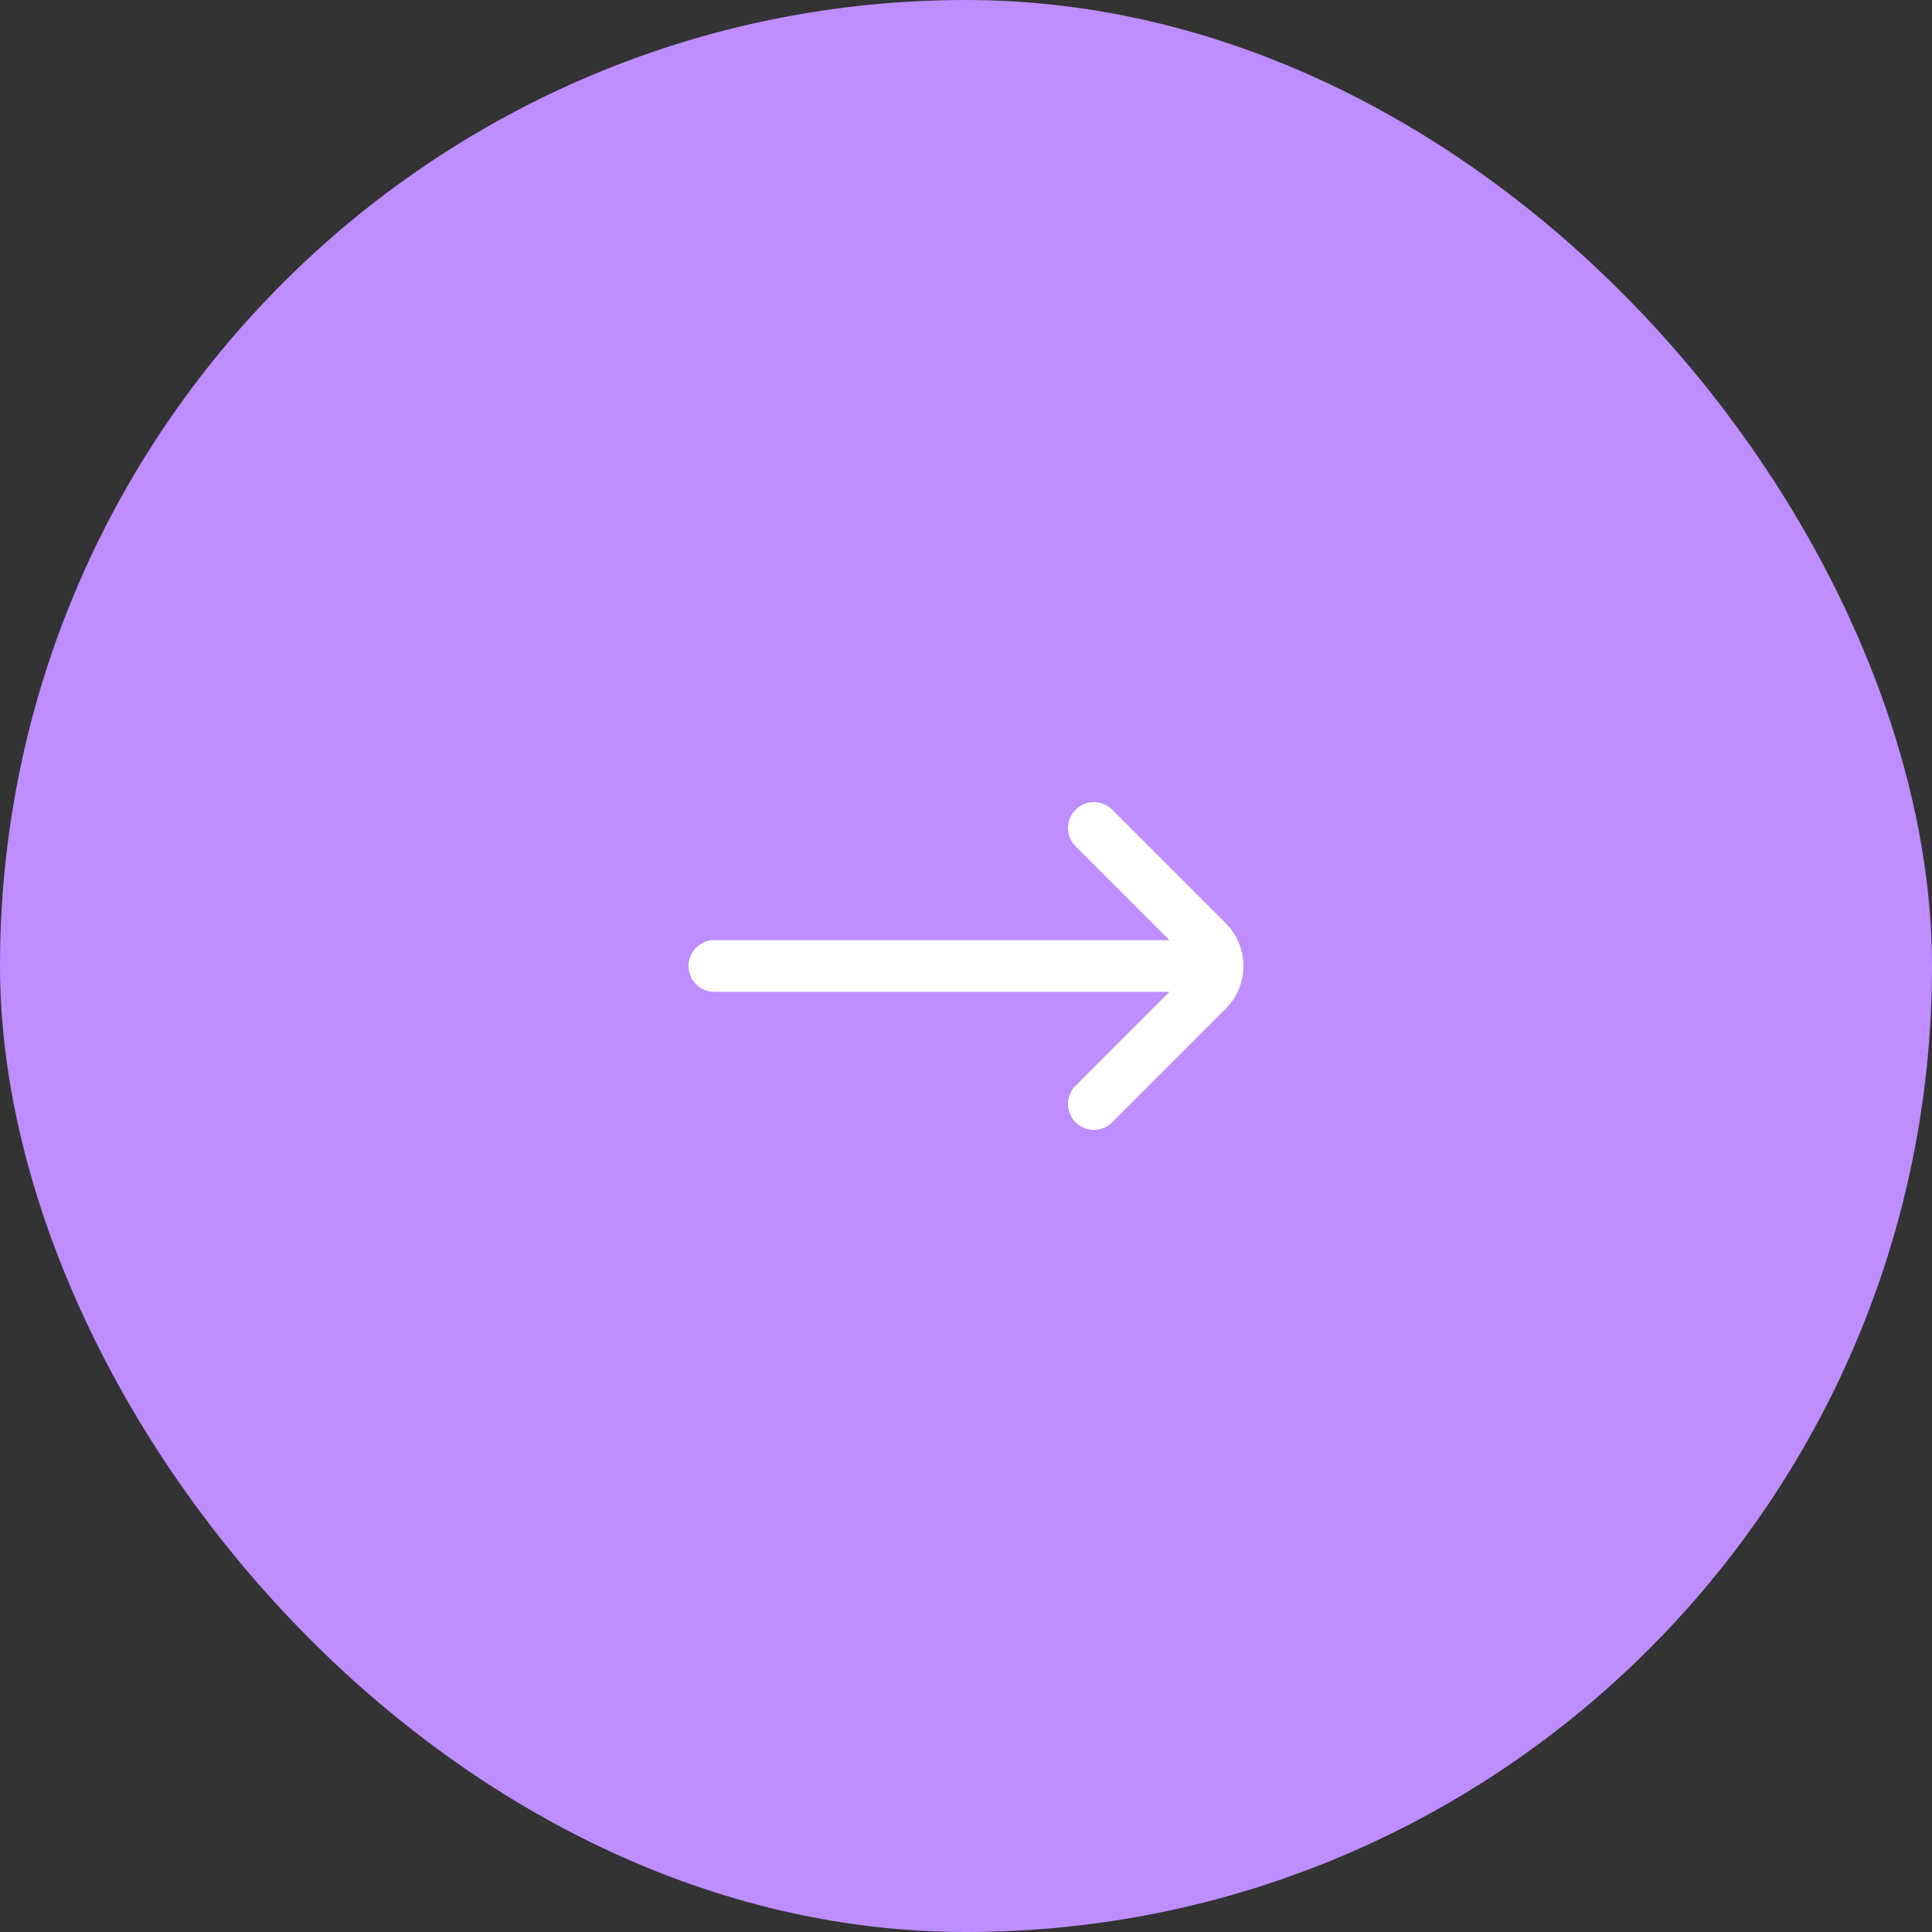 <?xml version="1.0" encoding="utf-8"?>
<svg xmlns="http://www.w3.org/2000/svg" fill="none" height="100%" overflow="visible" preserveAspectRatio="none" style="display: block;" viewBox="0 0 56 56" width="100%">
<rect x="0" y="0" width="56" height="56" fill="#333333" stroke="none"/>
<g id="Seta">
<rect fill="#BE8DFF" height="56" rx="28" width="56"/>
<path d="M31.707 24L35 27.293C35.391 27.683 35.391 28.317 35 28.707L31.707 32M34.707 28L20.707 28" id="Vector" stroke="white" stroke-linecap="round" stroke-width="1.5"/>
</g>
</svg>